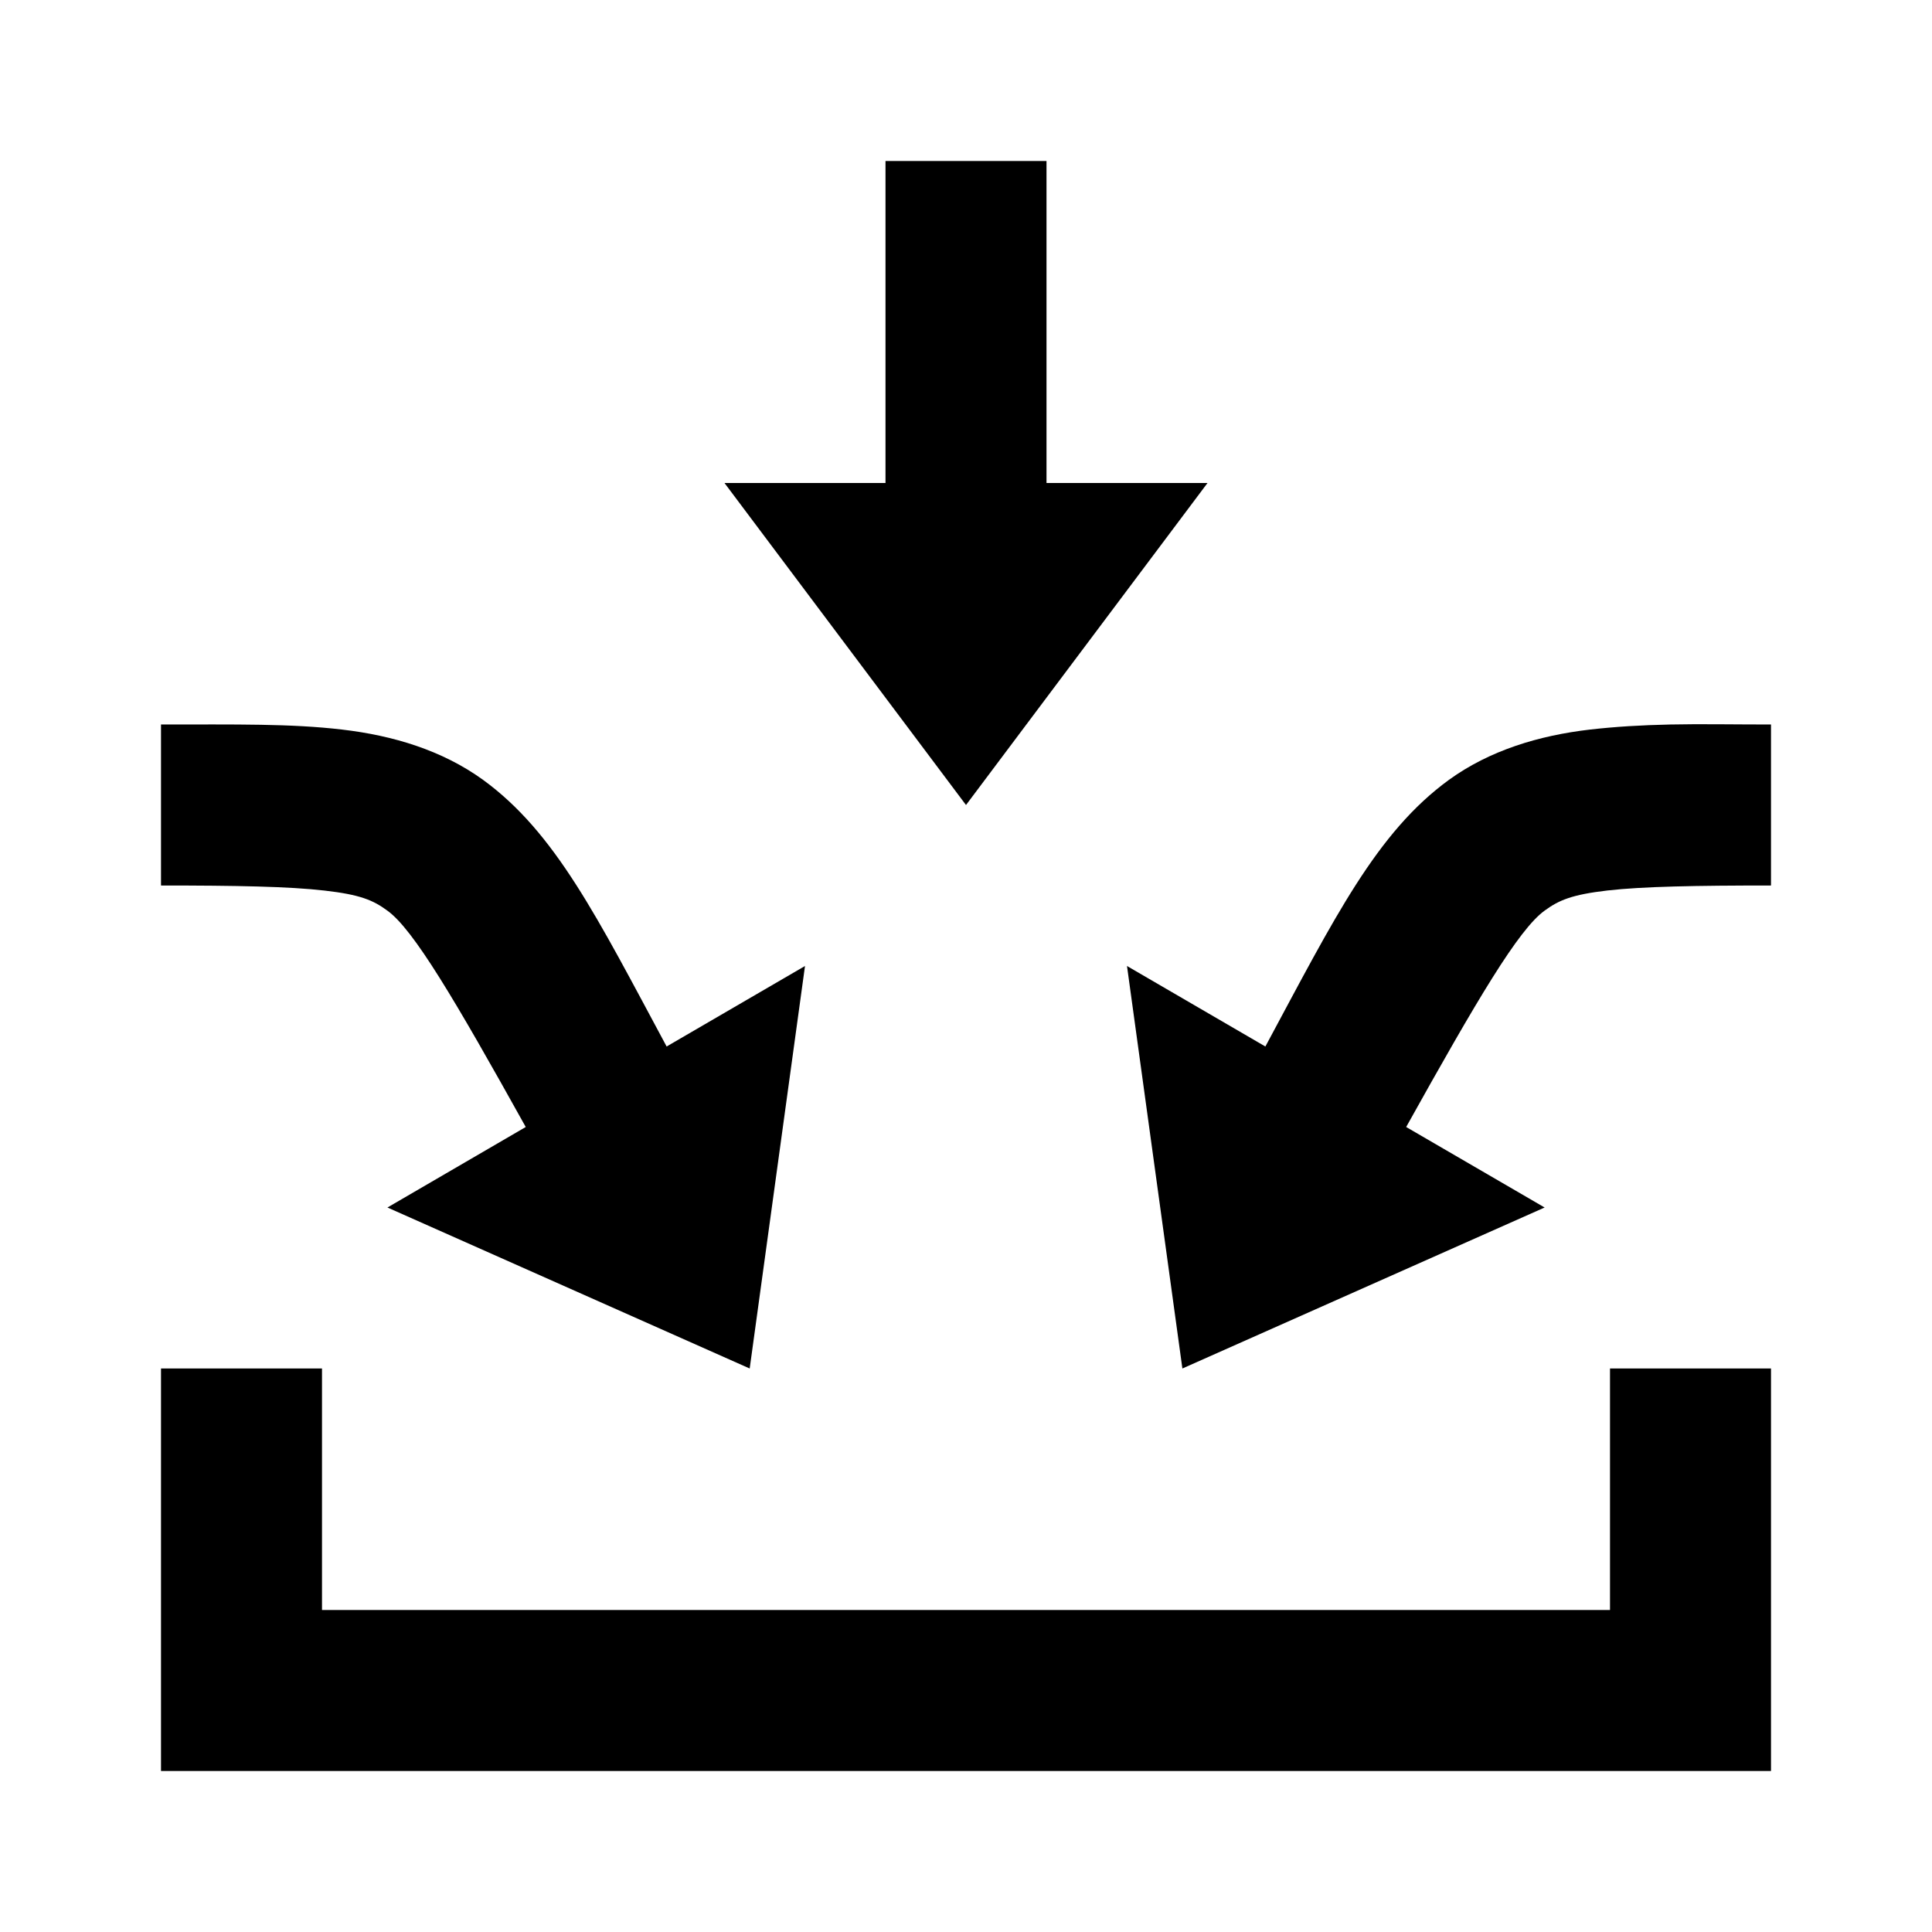 <svg xmlns="http://www.w3.org/2000/svg" viewBox="0 0 24 24"><path d="M11 2v4H9l3 4 3-4h-2V2zM2 9v2c.926 0 1.594.012 2.031.063.438.05.602.117.782.25.324.234.835 1.101 1.718 2.687l-1.718 1 4.5 2L10 12l-1.719 1C7.418 11.395 6.902 10.344 6 9.687c-.508-.367-1.117-.55-1.75-.624C3.617 8.988 2.926 9 2 9zm18.75 0c-.367.008-.684.027-1 .063-.633.074-1.242.257-1.75.624-.902.657-1.418 1.708-2.281 3.313L14 12l.688 5 4.5-2-1.72-1c.884-1.586 1.395-2.453 1.72-2.688.18-.132.343-.199.78-.25.438-.05 1.106-.062 2.032-.062V9c-.46 0-.883-.008-1.25 0zM2 17v5h20v-5h-2v3H4v-3z"/></svg>